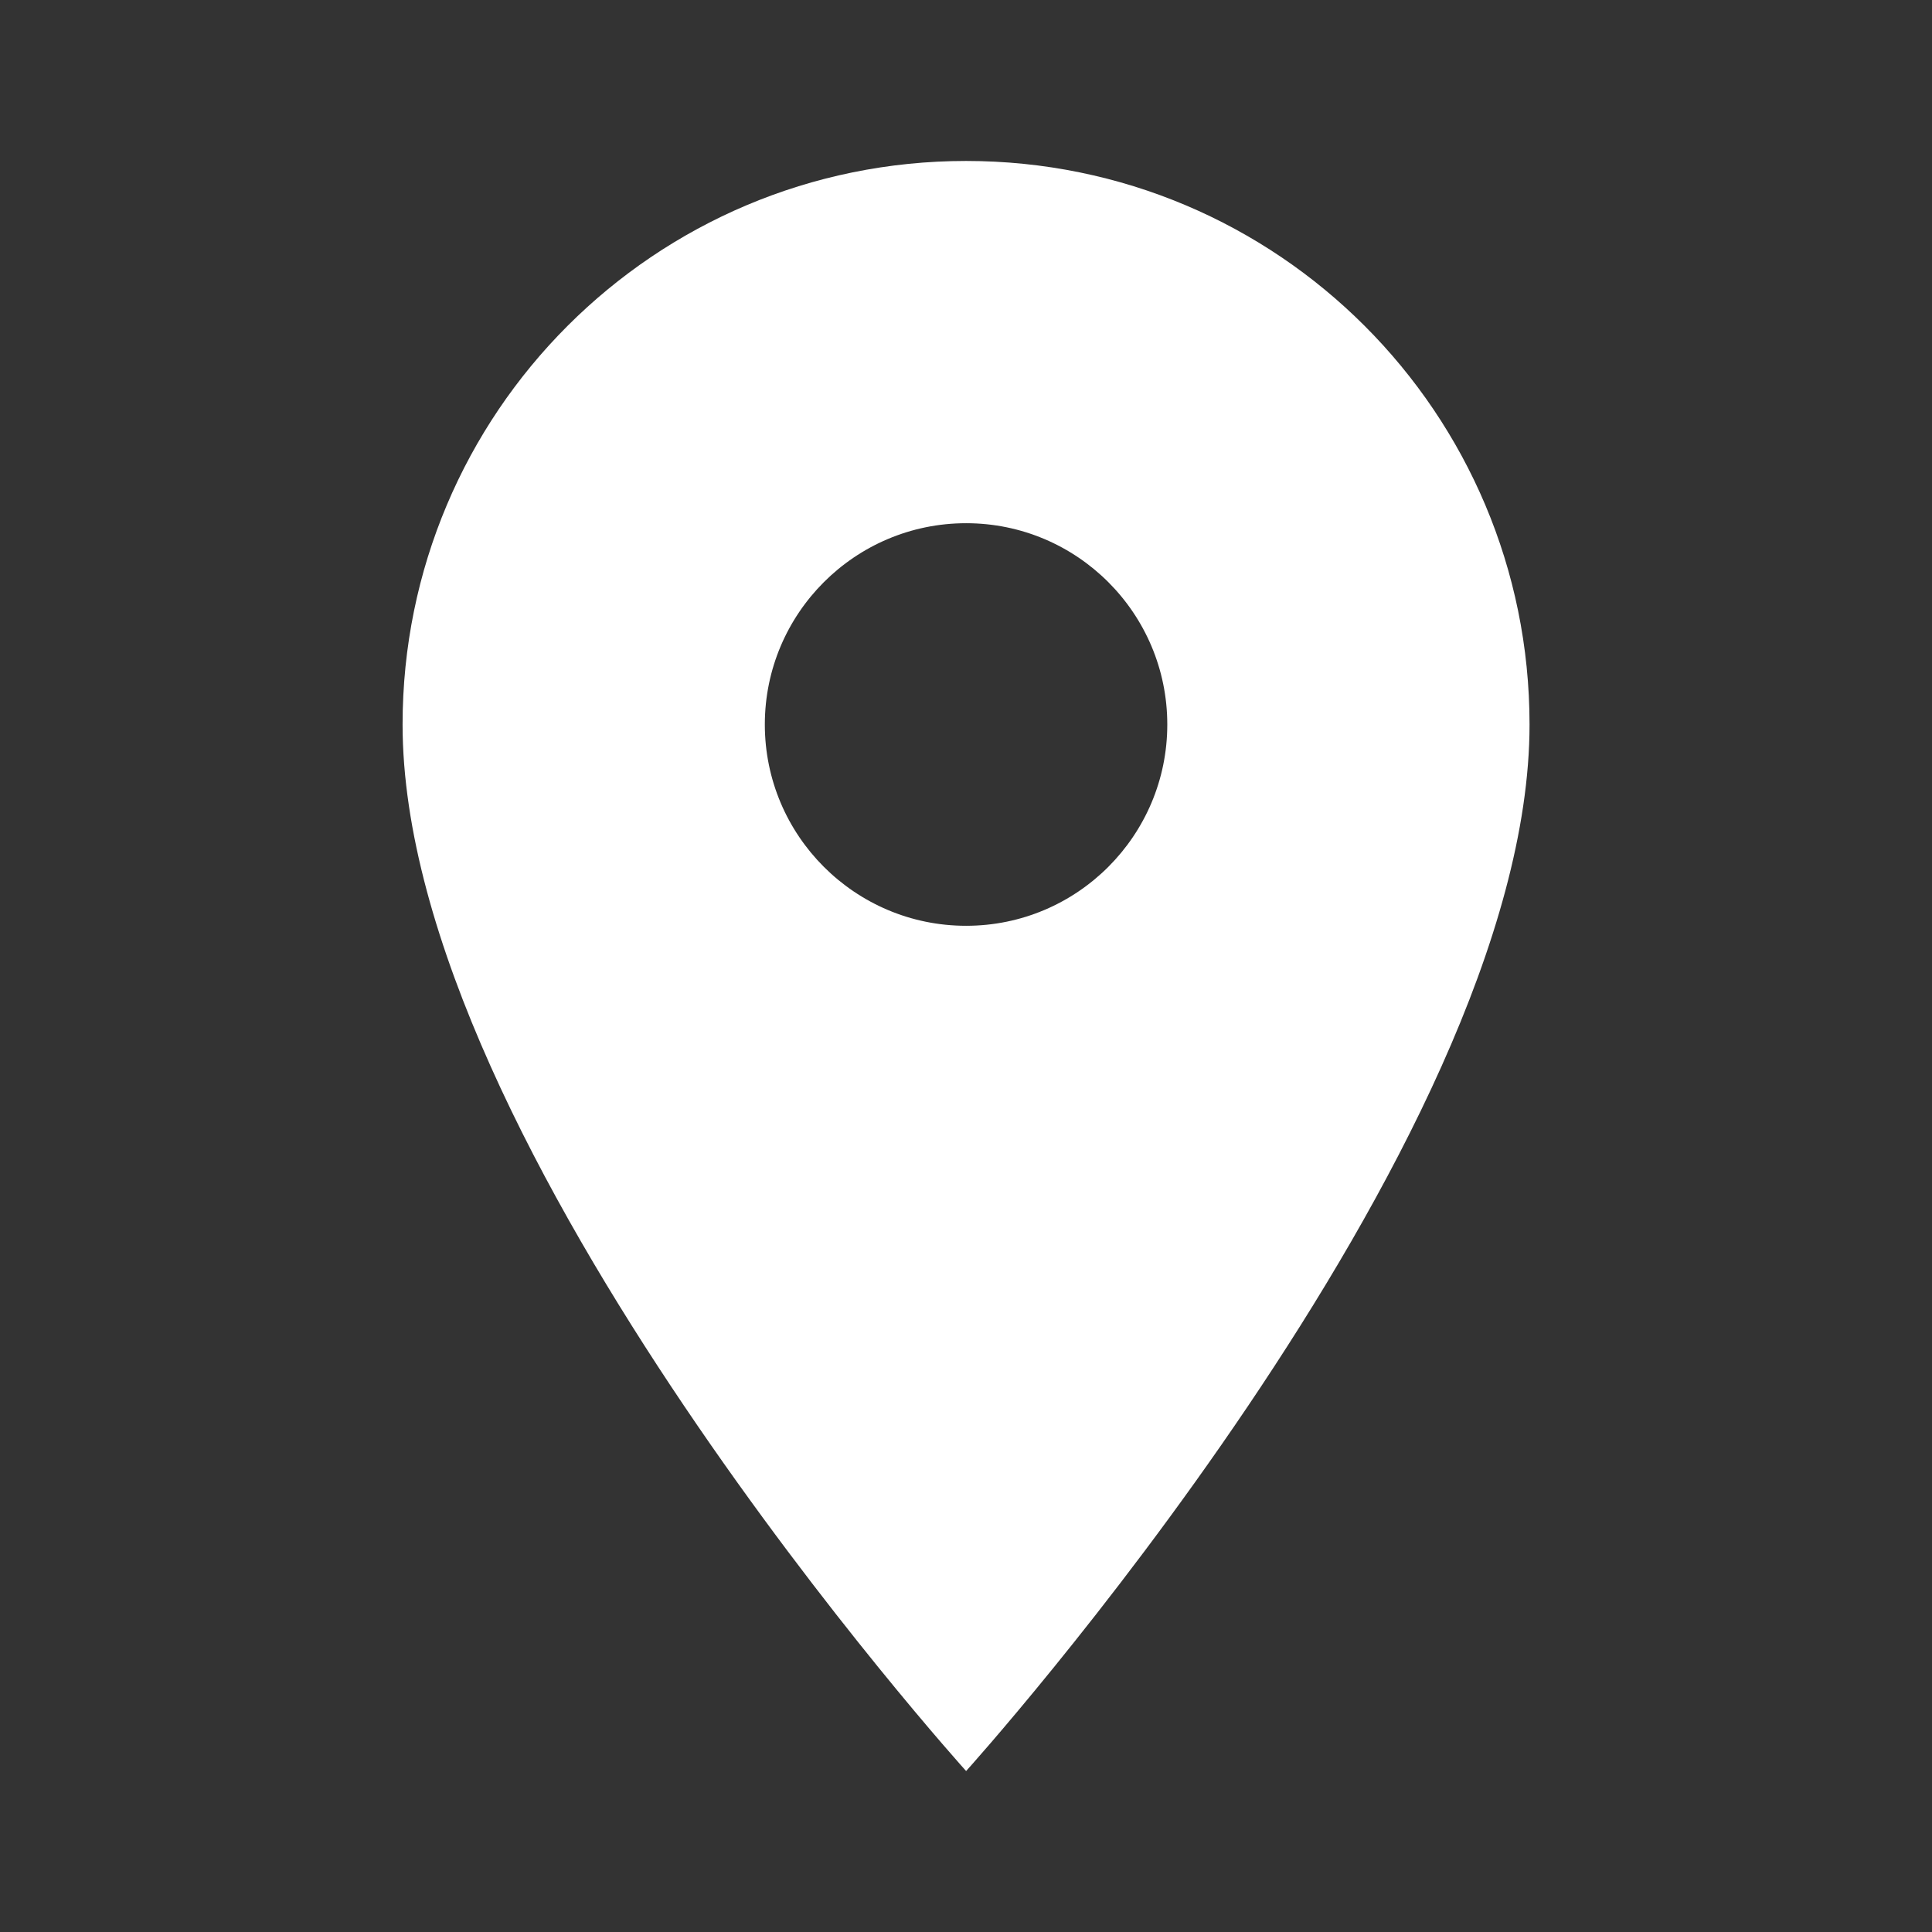 <svg width="16" height="16" viewBox="0 0 16 16" fill="none" xmlns="http://www.w3.org/2000/svg">
<rect x="0" y="0" width="16" height="16" fill="#333333" stroke="none"/>
<path fill-rule="evenodd" clip-rule="evenodd" d="M3.334 6C3.334 3.42 5.421 1.333 8.001 1.333C10.581 1.333 12.667 3.42 12.667 6C12.667 9.5 8.001 14.667 8.001 14.667C8.001 14.667 3.334 9.5 3.334 6ZM6.334 6C6.334 6.92 7.081 7.667 8.001 7.667C8.921 7.667 9.667 6.92 9.667 6C9.667 5.08 8.921 4.333 8.001 4.333C7.081 4.333 6.334 5.08 6.334 6Z" fill="white"/>
</svg>
